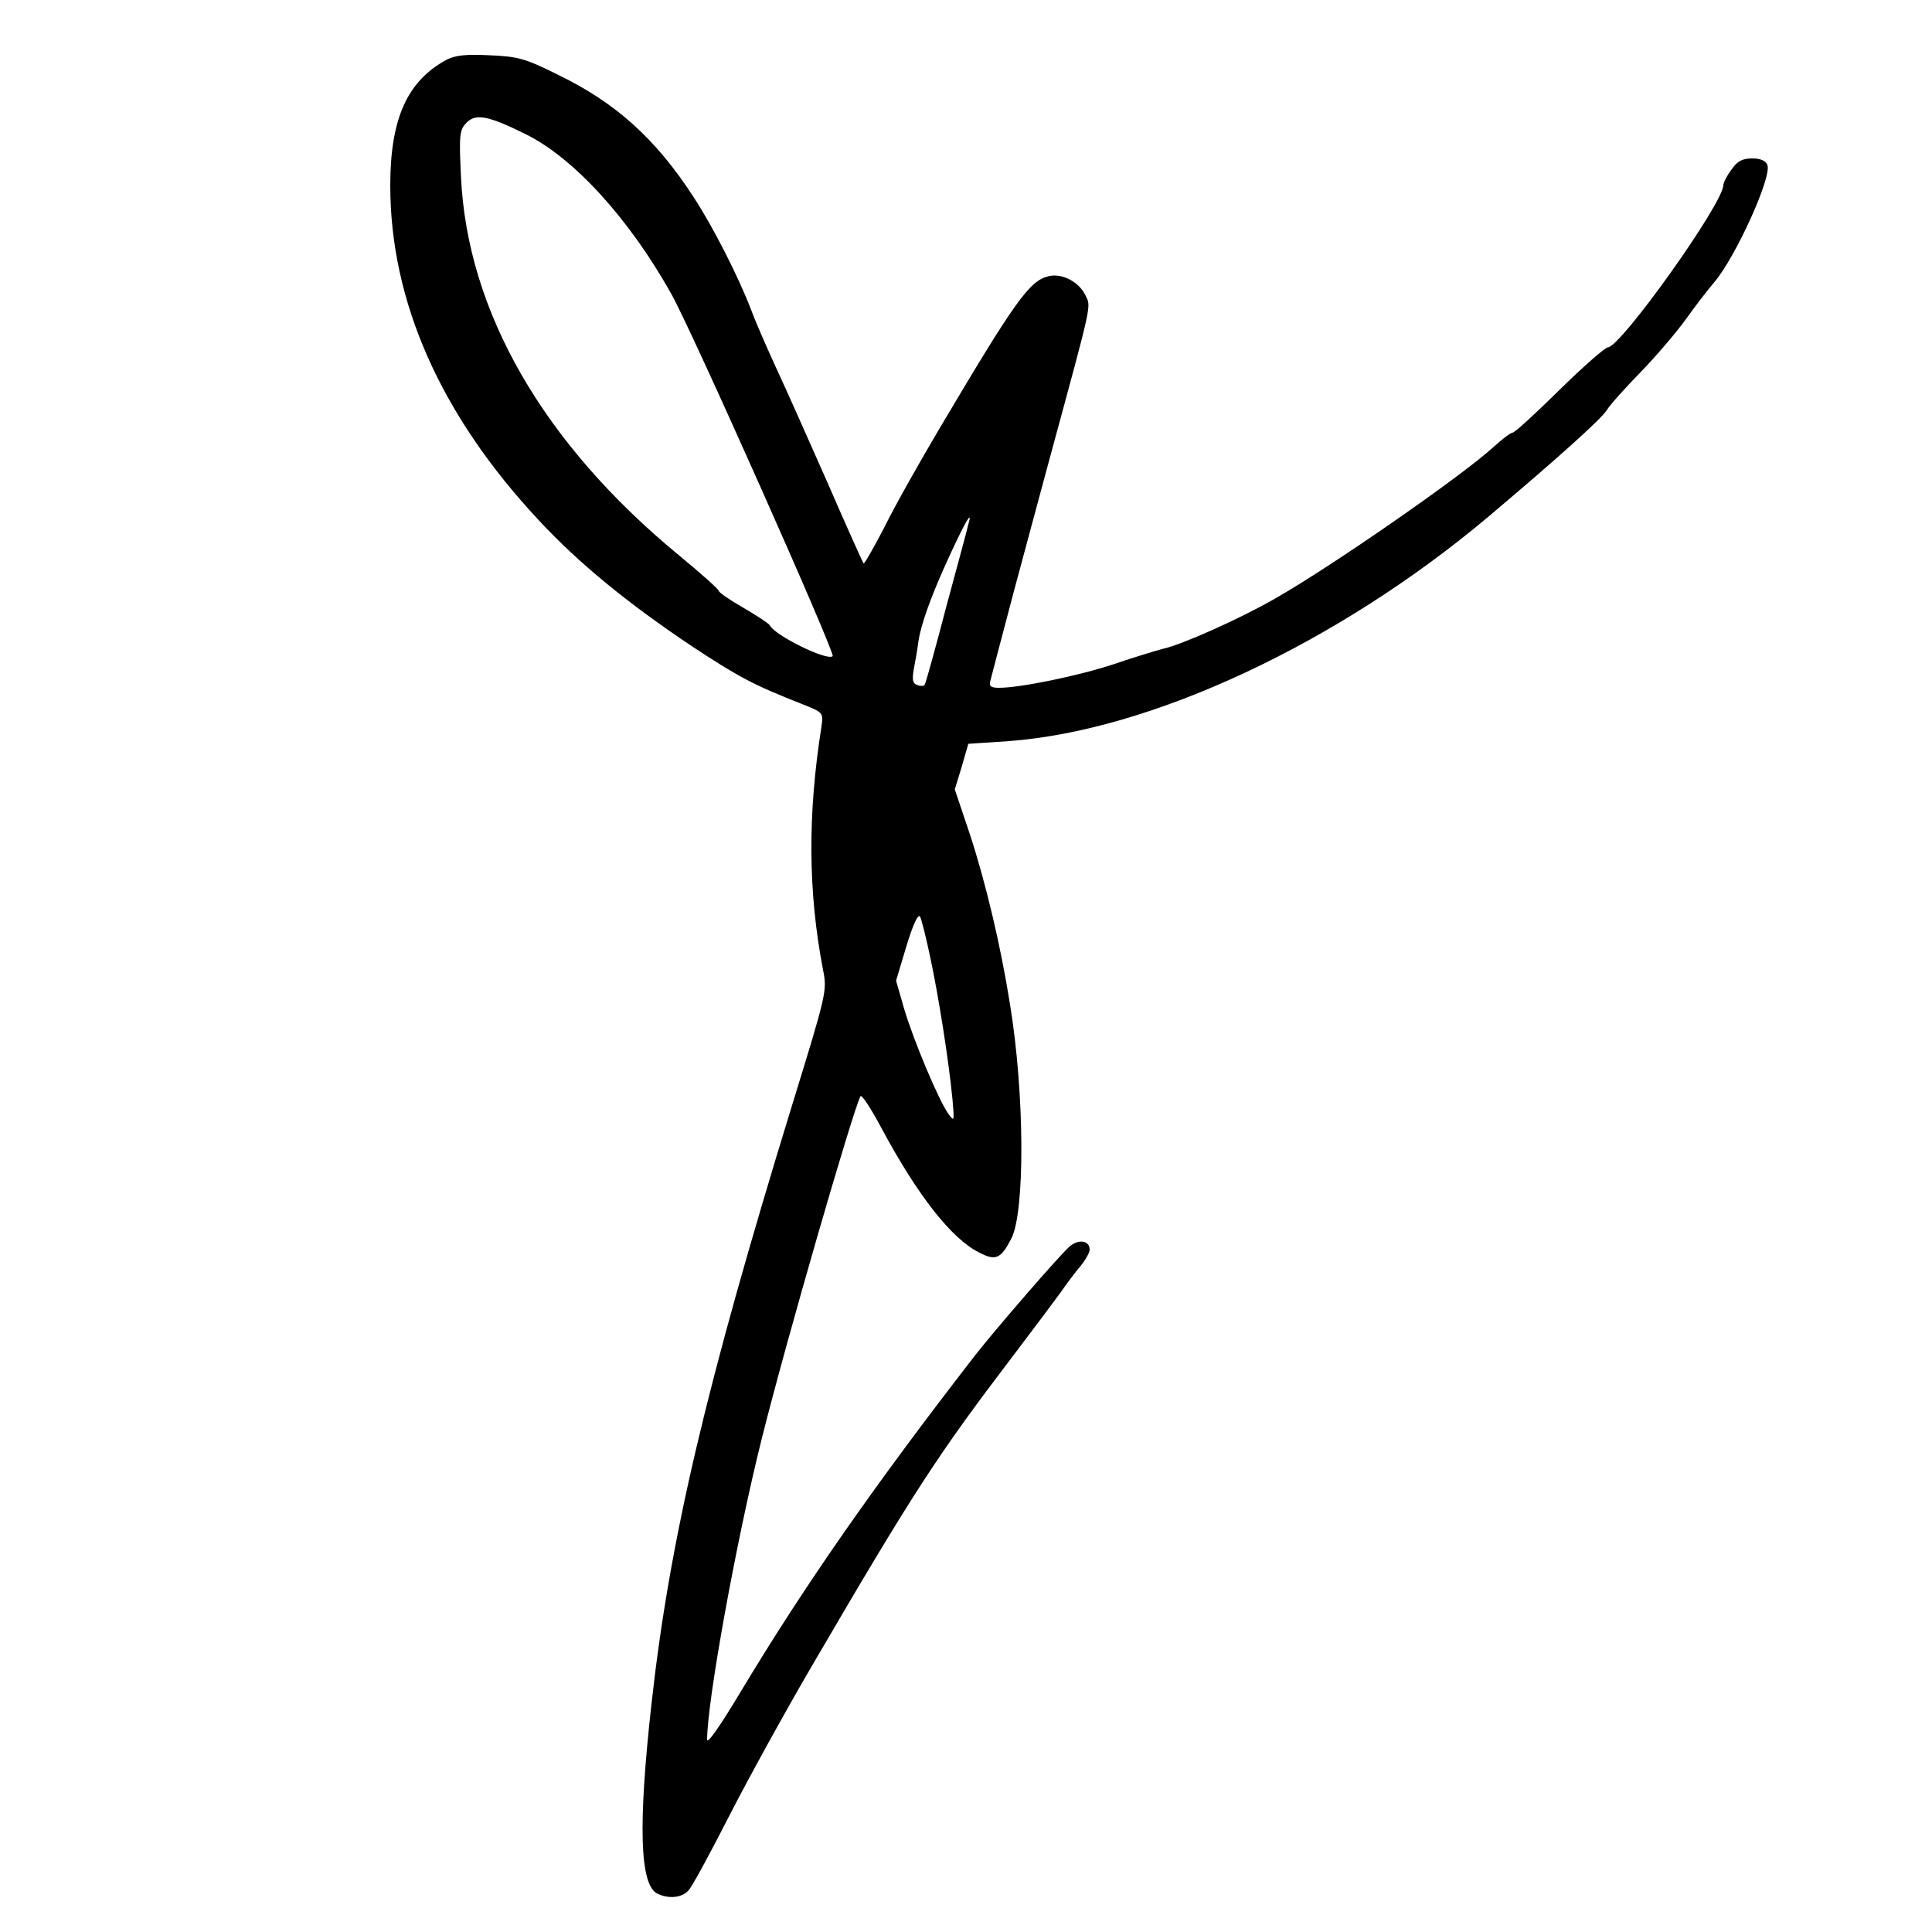<?xml version="1.0" standalone="no"?>
<!DOCTYPE svg PUBLIC "-//W3C//DTD SVG 20010904//EN"
 "http://www.w3.org/TR/2001/REC-SVG-20010904/DTD/svg10.dtd">
<svg version="1.0" xmlns="http://www.w3.org/2000/svg"
 width="500pt" height="500pt" viewBox="0 0 500 500"
 preserveAspectRatio="xMidYMid meet">
<g transform="translate(0,500) scale(0.1,-0.1)"
fill="#000000" stroke="none">
<path d="M1155 4845 c-101 -55 -145 -152 -145 -325 0 -300 130 -594 384 -866
103 -111 230 -215 396 -326 121 -80 161 -101 283 -149 58 -23 58 -23 53 -59
-36 -227 -35 -427 4 -630 11 -54 9 -61 -80 -350 -223 -725 -317 -1125 -364
-1550 -35 -314 -30 -466 14 -490 29 -15 65 -12 82 8 9 9 56 96 105 192 49 96
146 272 215 390 264 452 324 544 522 804 50 66 104 138 120 160 16 23 39 54
52 69 13 16 24 35 24 43 0 24 -29 28 -52 8 -29 -26 -189 -211 -244 -281 -262
-338 -444 -599 -610 -876 -51 -85 -84 -132 -84 -119 0 98 75 513 141 777 63
253 238 857 256 888 3 5 28 -33 55 -84 93 -173 180 -284 251 -320 44 -23 57
-17 84 35 36 68 35 374 -3 606 -24 152 -63 316 -104 441 l-39 116 18 59 17 59
104 7 c369 27 852 253 1241 580 187 158 290 251 307 276 9 15 49 59 88 99 38
39 90 100 115 134 24 34 58 78 75 98 55 64 150 273 138 304 -4 11 -18 17 -39
17 -26 0 -39 -7 -54 -29 -12 -16 -21 -34 -21 -40 0 -47 -265 -419 -299 -420
-8 -1 -64 -50 -126 -111 -61 -60 -115 -110 -121 -110 -5 0 -27 -17 -49 -37
-82 -75 -419 -309 -565 -392 -92 -53 -243 -120 -290 -130 -19 -5 -75 -22 -125
-39 -89 -30 -244 -62 -299 -62 -22 0 -27 4 -23 18 2 9 30 114 61 232 32 118
75 280 97 360 107 394 103 375 88 406 -17 35 -61 58 -96 49 -49 -12 -86 -64
-281 -393 -51 -86 -116 -201 -143 -256 -28 -54 -52 -96 -54 -94 -2 2 -44 95
-93 208 -50 113 -109 246 -132 295 -23 50 -53 118 -66 153 -33 86 -98 214
-149 292 -98 151 -202 245 -354 318 -82 41 -102 46 -175 49 -61 3 -88 0 -111
-12z m205 -192 c124 -61 267 -217 377 -413 54 -96 425 -930 418 -938 -13 -14
-151 54 -163 80 -2 4 -32 24 -68 45 -35 20 -64 40 -64 44 0 4 -46 45 -103 92
-351 289 -548 631 -564 980 -5 105 -4 120 13 138 24 26 55 21 154 -28z m1146
-1010 c-2 -10 -28 -106 -57 -213 -28 -107 -53 -198 -56 -202 -2 -4 -11 -4 -19
-1 -12 4 -14 14 -9 42 4 20 9 49 11 65 6 48 34 125 82 229 42 91 60 120 48 80z
m-98 -1123 c21 -99 47 -262 57 -365 5 -58 5 -59 -11 -37 -25 35 -90 190 -114
271 l-21 73 27 90 c16 53 30 84 35 76 4 -7 16 -56 27 -108z"/>
</g>
</svg>
